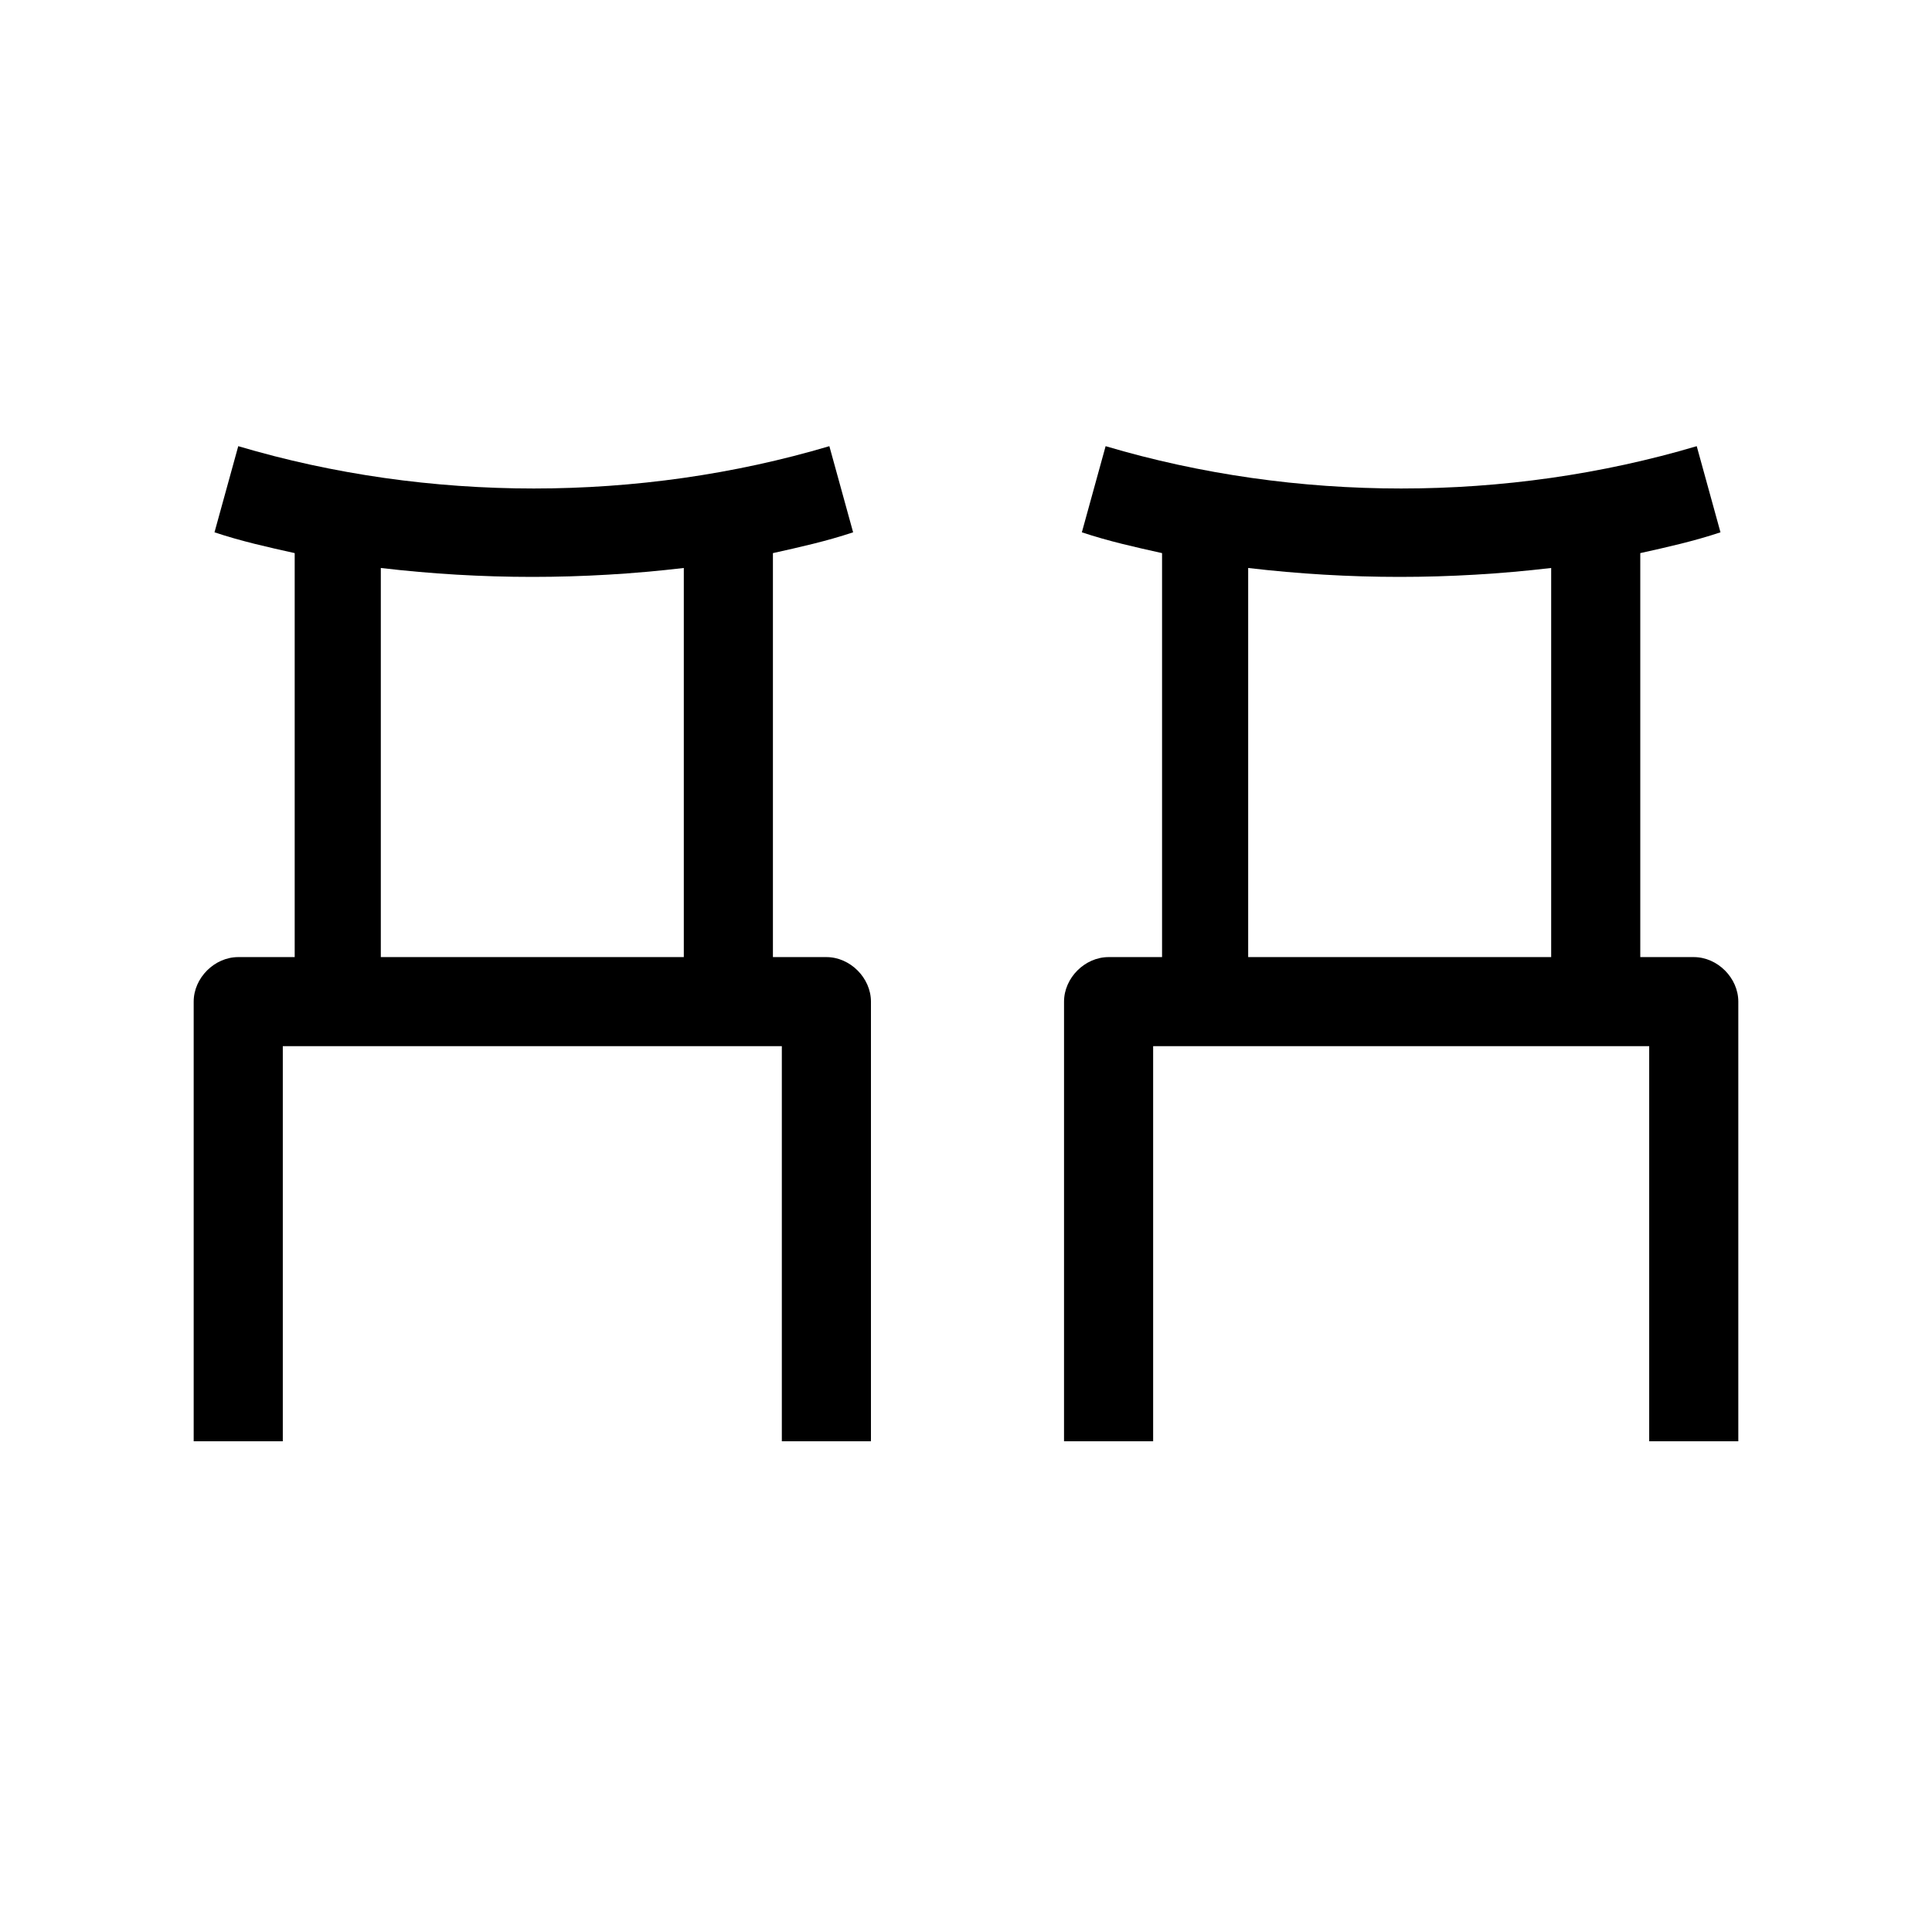 <?xml version="1.0" encoding="UTF-8"?>
<!-- Uploaded to: ICON Repo, www.svgrepo.com, Generator: ICON Repo Mixer Tools -->
<svg fill="#000000" width="800px" height="800px" version="1.1" viewBox="144 144 512 512" xmlns="http://www.w3.org/2000/svg">
 <g>
  <path d="m363 397.64h-14.168v-107.06c7.086-1.574 14.168-3.148 21.254-5.512l-6.297-22.828c-50.383 14.957-106.27 14.957-156.65 0l-6.297 22.828c7.086 2.363 14.168 3.938 21.254 5.512v107.06h-14.961c-6.297 0-11.809 5.512-11.809 11.809v116.5h23.617v-104.7h132.25v104.7h23.617v-116.5c0-6.297-5.512-11.809-11.809-11.809zm-118.08 0v-103.12c13.383 1.574 26.766 2.363 40.148 2.363 13.383 0 26.766-0.789 40.148-2.363v103.12z"/>
  <path d="m592.86 397.64h-14.168v-107.06c7.086-1.574 14.168-3.148 21.254-5.512l-6.297-22.828c-50.383 14.957-106.27 14.957-156.65 0l-6.297 22.828c7.086 2.363 14.168 3.938 21.254 5.512v107.06h-14.168c-6.297 0-11.809 5.512-11.809 11.809l-0.004 116.5h23.617v-104.7h131.46v104.7h23.617v-116.5c0-6.297-5.512-11.809-11.809-11.809zm-118.08 0v-103.12c13.383 1.574 26.766 2.363 40.148 2.363 13.383 0 26.766-0.789 40.148-2.363v103.12z"/>
 </g>
</svg>
